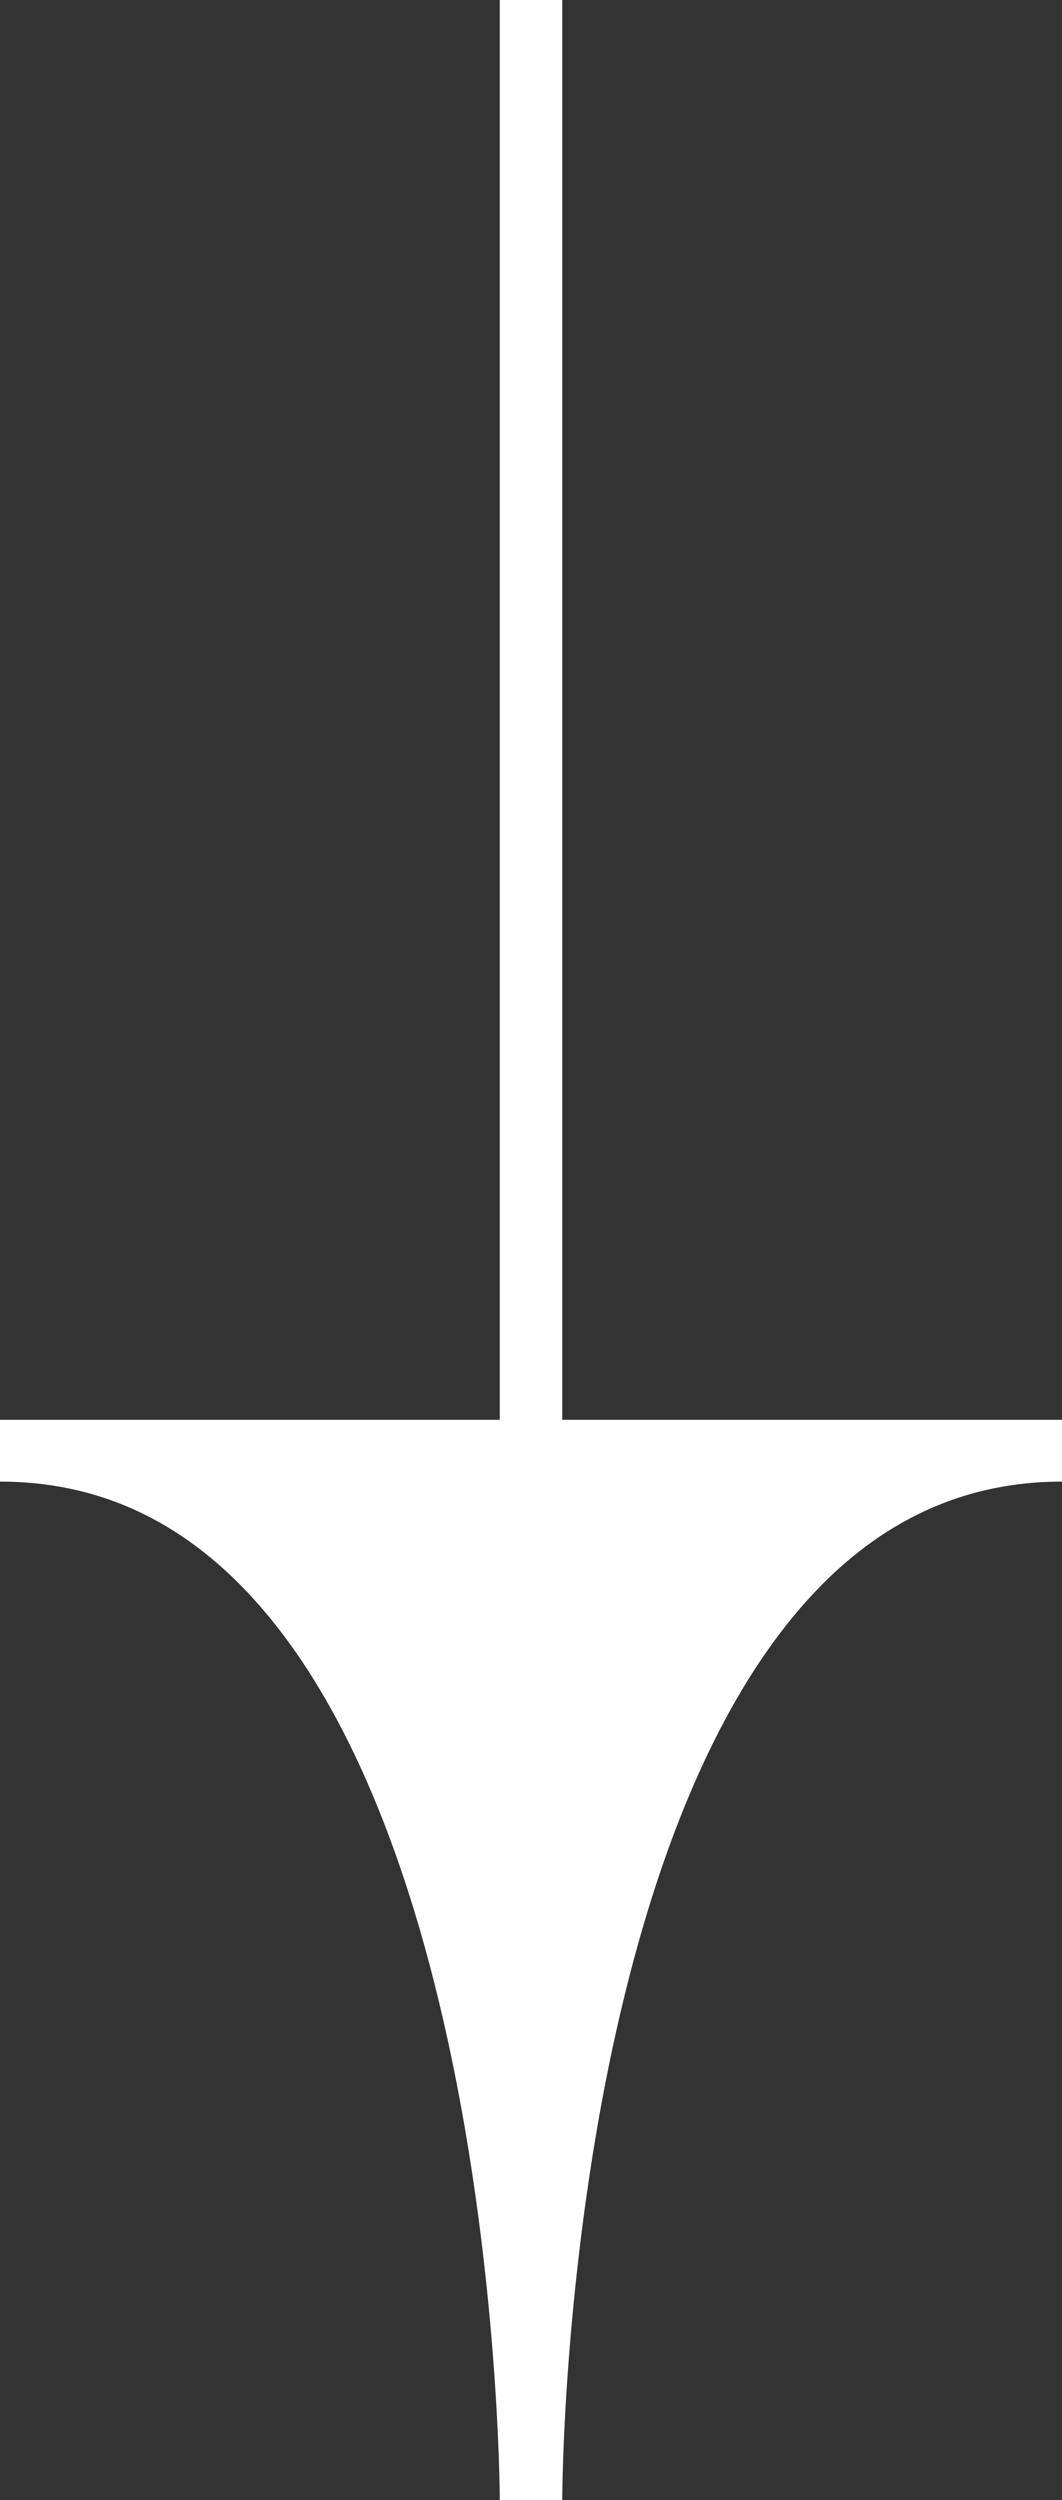 <?xml version="1.0" encoding="UTF-8"?> <svg xmlns="http://www.w3.org/2000/svg" width="17" height="40" viewBox="0 0 17 40" fill="none"><rect x="0" y="0" width="17" height="40" fill="#333333" stroke="none"/> <path fill-rule="evenodd" clip-rule="evenodd" d="M8 22.716L8 0H9L9 22.716H17V23.704C15.072 23.704 13.613 24.645 12.486 26.13C11.348 27.628 10.572 29.654 10.048 31.725C9.525 33.789 9.263 35.859 9.131 37.417C9.065 38.196 9.033 38.844 9.016 39.296C9.008 39.522 9.004 39.7 9.002 39.82C9.001 39.88 9.001 39.925 9 39.956L9 39.99L9 39.998L9 39.999L8 40L8 39.999L8 39.99L8 39.956C8 39.925 7.999 39.88 7.998 39.82C7.996 39.7 7.992 39.522 7.984 39.296C7.967 38.844 7.935 38.196 7.869 37.417C7.737 35.859 7.475 33.789 6.952 31.725C6.428 29.654 5.652 27.628 4.514 26.13C3.387 24.645 1.929 23.704 0 23.704V22.716H8Z" fill="white"></path> </svg> 